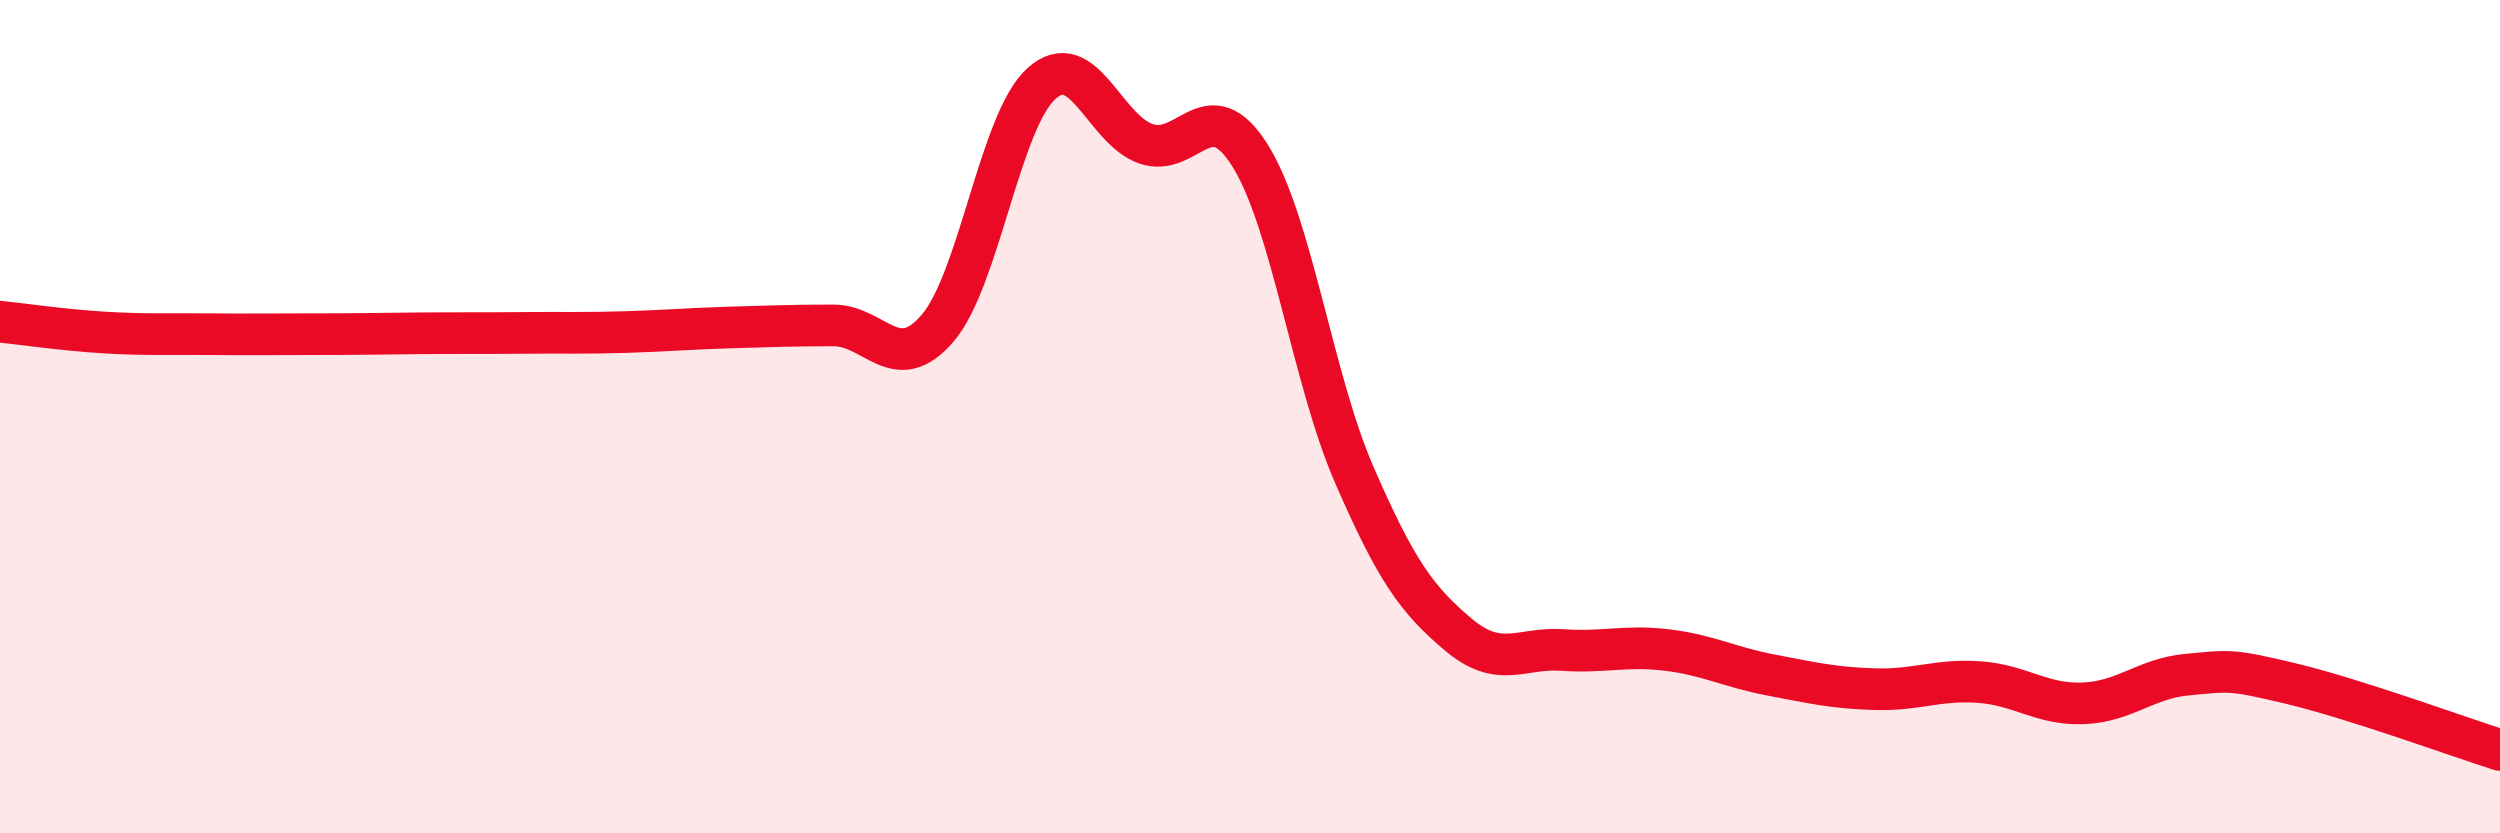 
    <svg width="60" height="20" viewBox="0 0 60 20" xmlns="http://www.w3.org/2000/svg">
      <path
        d="M 0,7.72 C 0.5,7.77 1.5,7.92 2.5,7.98 C 3.5,8.04 4,8.01 5,8.02 C 6,8.03 6.5,8.02 7.5,8.02 C 8.5,8.02 9,8.01 10,8 C 11,7.99 11.5,8 12.5,7.99 C 13.5,7.98 14,8 15,7.97 C 16,7.94 16.5,7.89 17.5,7.86 C 18.5,7.83 19,7.81 20,7.81 C 21,7.81 21.5,9.04 22.5,7.88 C 23.5,6.72 24,2.89 25,2 C 26,1.11 26.5,3.1 27.5,3.45 C 28.5,3.8 29,2.14 30,3.73 C 31,5.32 31.5,9.09 32.5,11.39 C 33.5,13.69 34,14.39 35,15.23 C 36,16.07 36.5,15.53 37.5,15.6 C 38.5,15.67 39,15.48 40,15.6 C 41,15.72 41.5,16.01 42.5,16.2 C 43.5,16.39 44,16.51 45,16.54 C 46,16.57 46.5,16.3 47.5,16.37 C 48.5,16.44 49,16.92 50,16.88 C 51,16.84 51.5,16.28 52.5,16.19 C 53.5,16.1 53.5,16.05 55,16.41 C 56.5,16.77 59,17.68 60,18L60 20L0 20Z"
        fill="#EB0A25"
        opacity="0.1"
        stroke-linecap="round"
        stroke-linejoin="round"
      />
      <path
        d="M 0,7.72 C 0.5,7.77 1.5,7.92 2.5,7.98 C 3.5,8.04 4,8.01 5,8.02 C 6,8.03 6.5,8.02 7.5,8.02 C 8.5,8.02 9,8.01 10,8 C 11,7.99 11.5,8 12.5,7.99 C 13.5,7.98 14,8 15,7.97 C 16,7.94 16.5,7.89 17.5,7.86 C 18.5,7.83 19,7.81 20,7.81 C 21,7.81 21.5,9.04 22.5,7.88 C 23.5,6.72 24,2.89 25,2 C 26,1.11 26.5,3.1 27.5,3.45 C 28.5,3.8 29,2.14 30,3.73 C 31,5.32 31.5,9.09 32.5,11.39 C 33.5,13.69 34,14.39 35,15.23 C 36,16.07 36.5,15.53 37.5,15.6 C 38.5,15.67 39,15.48 40,15.6 C 41,15.72 41.5,16.01 42.5,16.2 C 43.5,16.39 44,16.51 45,16.54 C 46,16.57 46.5,16.3 47.5,16.37 C 48.5,16.44 49,16.92 50,16.88 C 51,16.84 51.5,16.28 52.5,16.19 C 53.5,16.1 53.5,16.05 55,16.41 C 56.5,16.77 59,17.68 60,18"
        stroke="#EB0A25"
        stroke-width="1"
        fill="none"
        stroke-linecap="round"
        stroke-linejoin="round"
      />
    </svg>
  